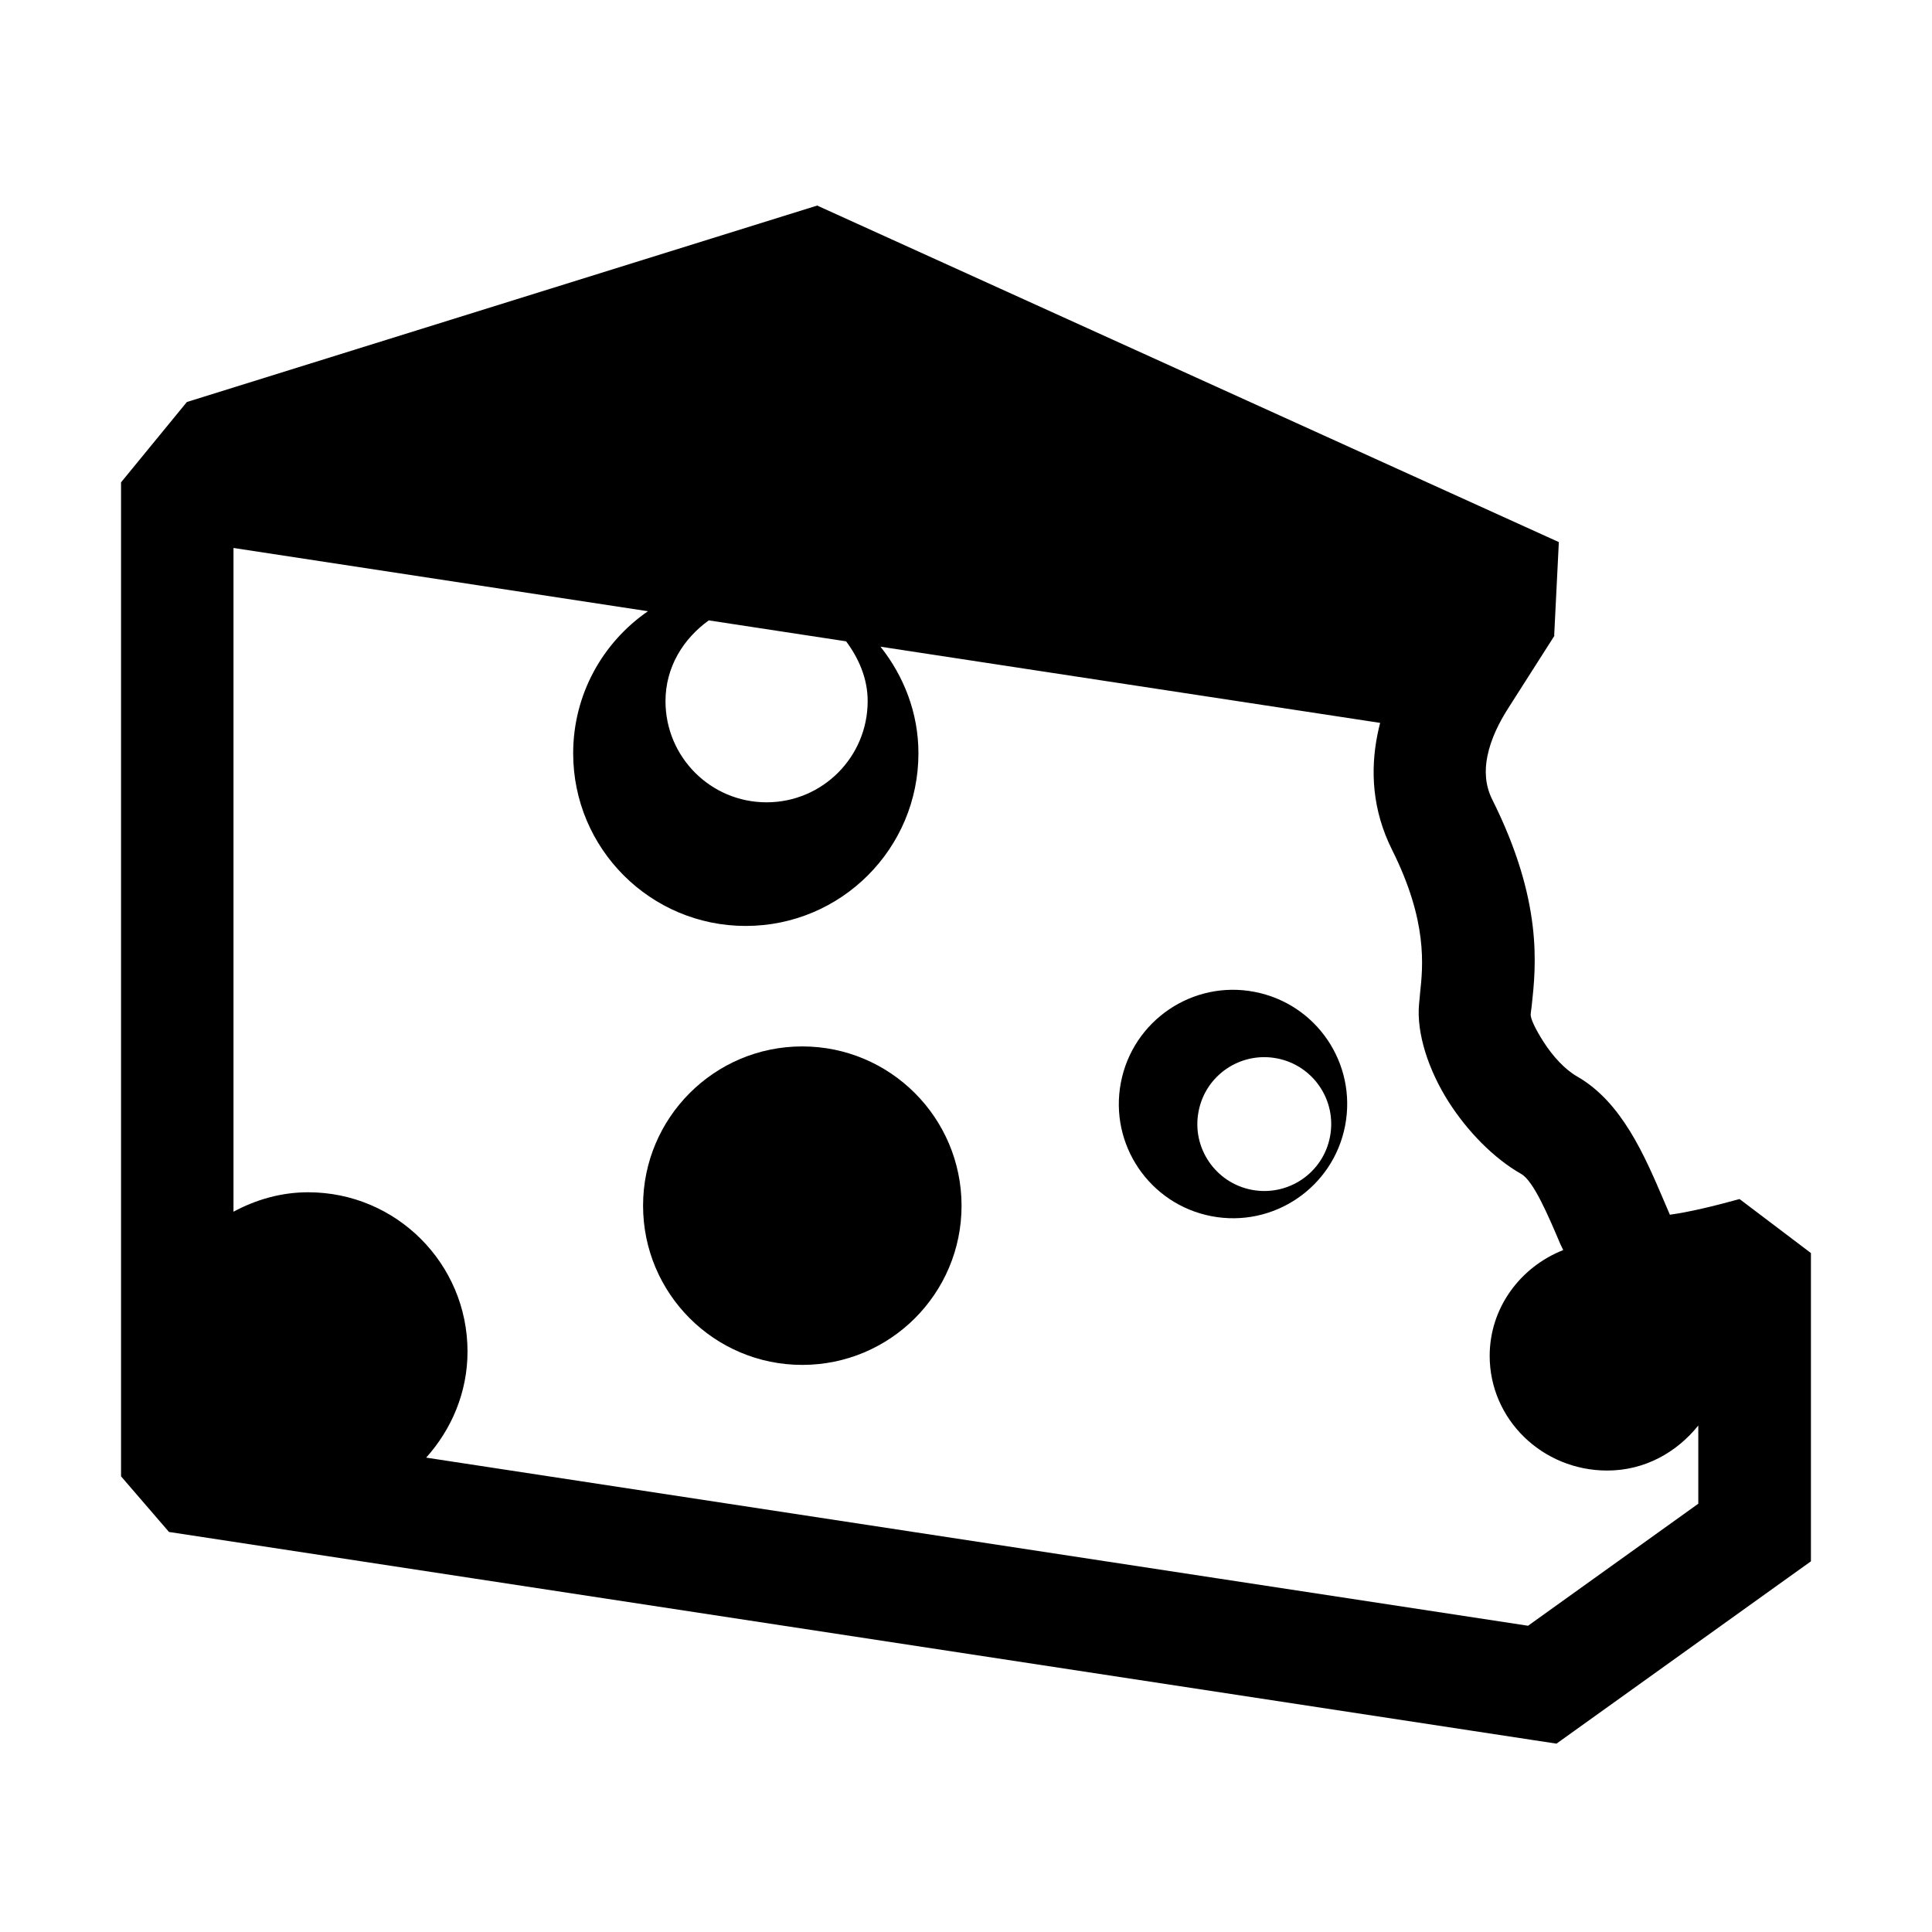 <?xml version="1.0" encoding="UTF-8"?>
<!-- Uploaded to: SVG Repo, www.svgrepo.com, Generator: SVG Repo Mixer Tools -->
<svg fill="#000000" width="800px" height="800px" version="1.1" viewBox="144 144 512 512" xmlns="http://www.w3.org/2000/svg">
 <g>
  <path d="m605 461.76c-6.926 1.914-13.477 3.477-18.465 4.152-0.516-1.215-1.098-2.519-1.656-3.871-5.059-11.82-11.098-25.996-22.918-32.758-3.266-1.867-6.438-5.34-8.91-9.188-2.144-3.359-3.496-6.18-3.402-7.32 0.047-0.652 0.094-0.746 0.281-2.285 1.141-10.586 2.984-27.699-10.469-54.605-1.891-3.777-2.055-7.742-1.285-11.496 0.91-4.57 3.148-9 5.504-12.684l12.285-19.262-0.09-0.023 1.234-24.758-196.55-89.184-167.04 52.062-17.441 21.289v263.42l12.707 14.738 361.73 55.188 5.969 0.91 4.918-3.523 56.285-40.336 6.227-4.453v-81.699zm-231.06-131.95c0 14.809-11.984 26.812-26.789 26.812-14.828 0-26.789-12.004-26.789-26.812 0-8.977 4.688-16.531 11.473-21.402l36.395 5.551c3.336 4.5 5.711 9.812 5.711 15.852zm175.01 245.03-292.01-44.555c6.715-7.484 10.957-17.277 10.957-28.121 0-23.312-18.91-42.199-42.227-42.199-7.203 0-13.848 1.957-19.793 5.152v-175.9l109.84 16.766c-11.984 8.254-19.82 22.035-19.82 37.656 0 25.273 20.473 45.746 45.727 45.746 25.273 0 45.77-20.473 45.77-45.746 0-10.727-3.871-20.449-10.051-28.258l132.41 20.191c-0.277 1-0.488 2.027-0.699 3.031-1.934 9.605-1.398 20.074 3.848 30.59 9.512 19 8.207 30.848 7.414 38.168 0 0.254-0.047 0.535-0.254 2.75-0.699 7.742 2.492 17.535 7.949 26.066 4.824 7.484 11.633 14.668 19.164 18.957 3.219 1.844 7.113 10.957 10.332 18.559 0.254 0.586 0.512 1.004 0.766 1.586-11.398 4.5-19.492 15.32-19.492 28.051 0 16.789 13.945 30.379 31.152 30.379 9.98 0 18.441-4.848 24.133-11.938v20.73z"/>
  <path d="m356.6 421.31c-23.293 0-42.18 18.91-42.18 42.199 0 23.316 18.887 42.203 42.18 42.203 23.316 0 42.223-18.887 42.223-42.203-0.023-23.289-18.906-42.199-42.223-42.199z"/>
  <path d="m476.44 406.85c-16.395-3.148-32.25 7.625-35.395 24.039-3.148 16.414 7.602 32.27 24.016 35.414 16.414 3.148 32.266-7.598 35.414-24.012 3.148-16.441-7.574-32.293-24.035-35.441zm-0.727 52.461c-9.605-1.844-15.945-11.145-14.082-20.754 1.82-9.629 11.121-15.922 20.754-14.082 9.629 1.844 15.922 11.121 14.082 20.754-1.82 9.629-11.121 15.922-20.754 14.082z"/>
 </g>
</svg>